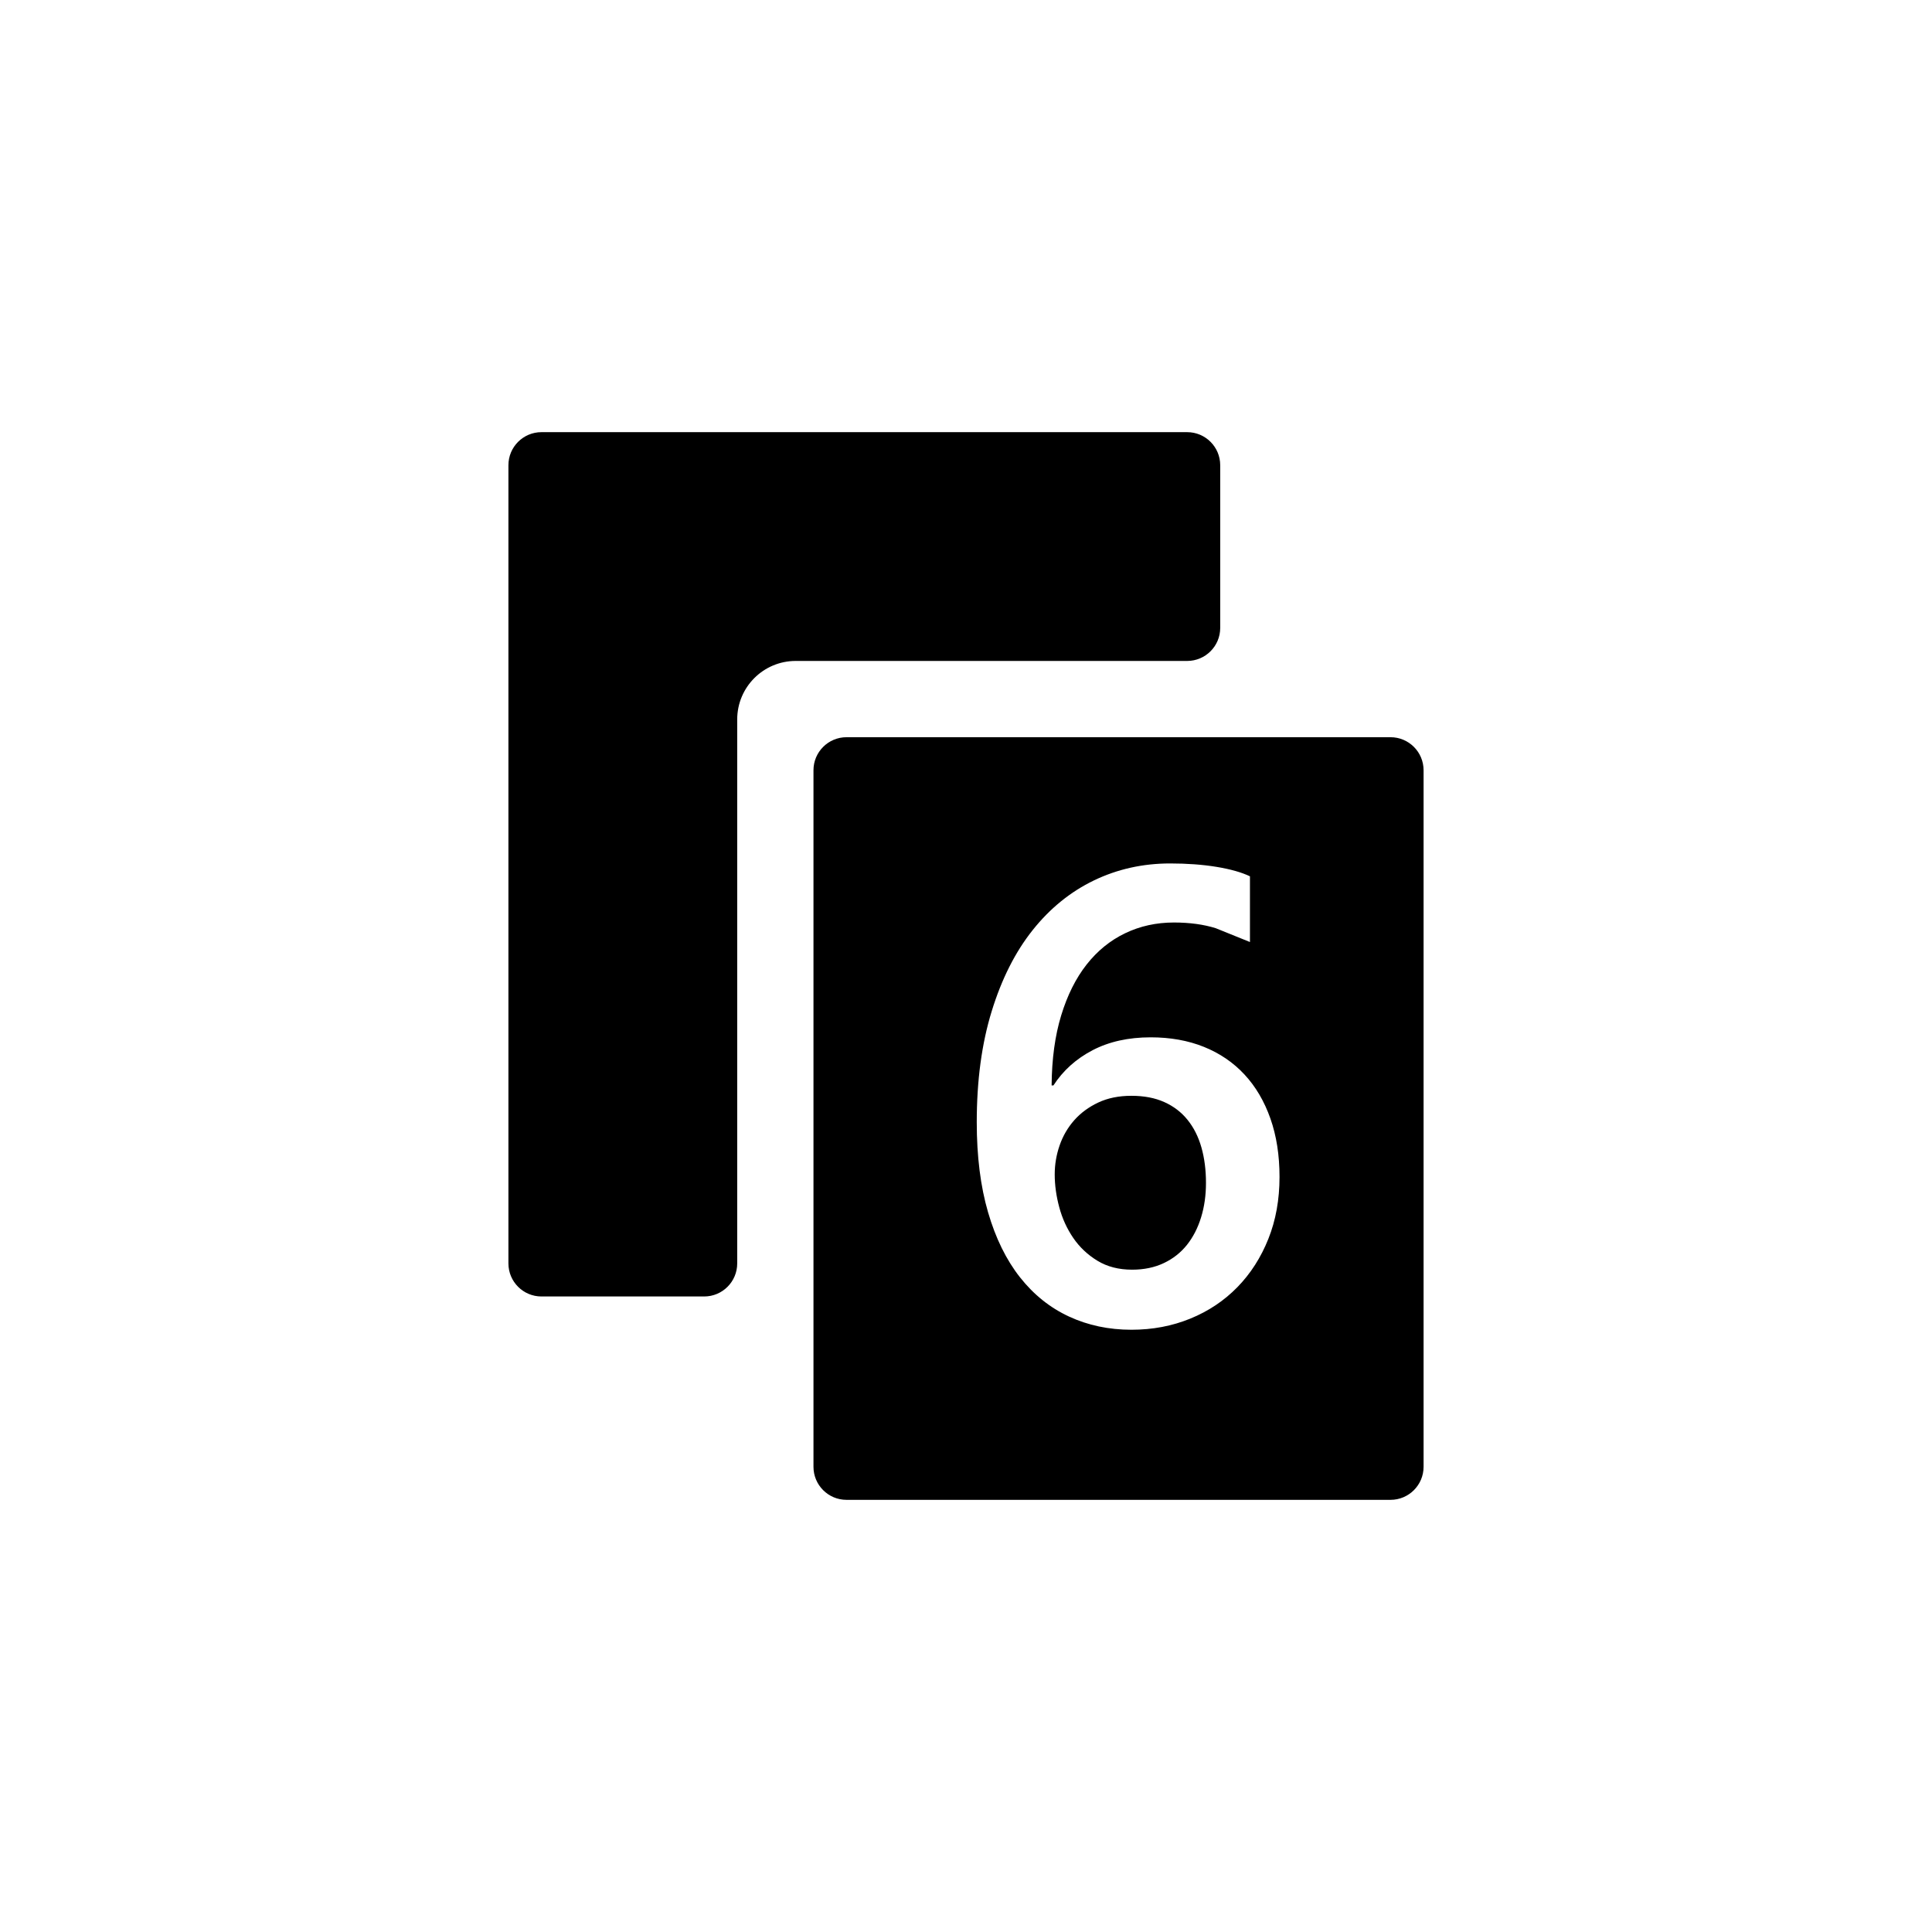 <?xml version="1.0" encoding="utf-8"?>
<!DOCTYPE svg PUBLIC "-//W3C//DTD SVG 1.1//EN" "http://www.w3.org/Graphics/SVG/1.1/DTD/svg11.dtd">
<!-- Uploaded to: SVG Repo, www.svgrepo.com, Generator: SVG Repo Mixer Tools -->
<svg width="800px" height="800px" viewBox="0 0 76 76" xmlns="http://www.w3.org/2000/svg" xmlns:xlink="http://www.w3.org/1999/xlink" version="1.1" baseProfile="full" enable-background="new 0 0 76.00 76.00" xml:space="preserve">
	<path fill="#000000" fill-opacity="1" stroke-linejoin="round" d="M 21.3,17L 46.7,17C 47.418,17 48,17.582 48,18.3L 48,24.7C 48,25.418 47.418,26 46.7,26L 31.3,26C 30.03,26 29,27.03 29,28.3L 29,49.7C 29,50.418 28.418,51 27.7,51L 21.3,51C 20.582,51 20,50.418 20,49.7L 20,18.3C 20,17.582 20.582,17 21.3,17 Z M 33.3,29L 54.7,29C 55.418,29 56,29.582 56,30.3L 56,57.7C 56,58.418 55.418,59 54.7,59L 33.3,59C 32.582,59 32,58.418 32,57.7L 32,30.3C 32,29.582 32.582,29 33.3,29 Z M 50.333,46.296C 50.333,45.446 50.214,44.682 49.975,44.002C 49.736,43.323 49.397,42.745 48.956,42.27C 48.515,41.795 47.983,41.433 47.361,41.182C 46.738,40.931 46.039,40.806 45.263,40.806C 44.389,40.806 43.629,40.975 42.981,41.312C 42.333,41.65 41.819,42.112 41.439,42.698L 41.368,42.698C 41.376,41.658 41.501,40.74 41.744,39.945C 41.987,39.149 42.32,38.482 42.745,37.942C 43.17,37.402 43.675,36.992 44.261,36.711C 44.847,36.43 45.486,36.289 46.177,36.289C 46.797,36.289 47.346,36.364 47.824,36.513L 49.17,37.057L 49.17,34.472C 48.84,34.314 48.401,34.19 47.853,34.1C 47.306,34.011 46.698,33.966 46.031,33.966C 44.957,33.966 43.958,34.188 43.034,34.633C 42.111,35.078 41.307,35.729 40.624,36.586C 39.94,37.444 39.402,38.508 39.011,39.779C 38.619,41.049 38.423,42.505 38.423,44.147C 38.423,45.49 38.571,46.671 38.868,47.689C 39.165,48.708 39.583,49.56 40.123,50.245C 40.663,50.929 41.306,51.444 42.053,51.79C 42.799,52.136 43.617,52.309 44.507,52.309C 45.341,52.309 46.114,52.162 46.828,51.869C 47.542,51.577 48.158,51.164 48.677,50.632C 49.195,50.101 49.601,49.468 49.894,48.734C 50.187,48.001 50.333,47.188 50.333,46.296 Z M 47.44,46.533C 47.44,47.019 47.376,47.47 47.248,47.887C 47.12,48.304 46.934,48.665 46.692,48.97C 46.449,49.275 46.146,49.514 45.783,49.686C 45.42,49.859 45.004,49.946 44.534,49.946C 44.007,49.946 43.551,49.828 43.167,49.593C 42.783,49.358 42.467,49.06 42.219,48.697C 41.971,48.334 41.787,47.932 41.669,47.492C 41.55,47.051 41.49,46.619 41.49,46.197C 41.49,45.809 41.554,45.43 41.682,45.059C 41.81,44.688 42.002,44.358 42.256,44.069C 42.511,43.781 42.826,43.548 43.202,43.371C 43.578,43.194 44.013,43.106 44.507,43.106C 45.003,43.106 45.434,43.188 45.801,43.353C 46.168,43.518 46.473,43.751 46.715,44.052C 46.958,44.352 47.14,44.713 47.26,45.134C 47.38,45.555 47.44,46.022 47.44,46.533 Z "/>
</svg>